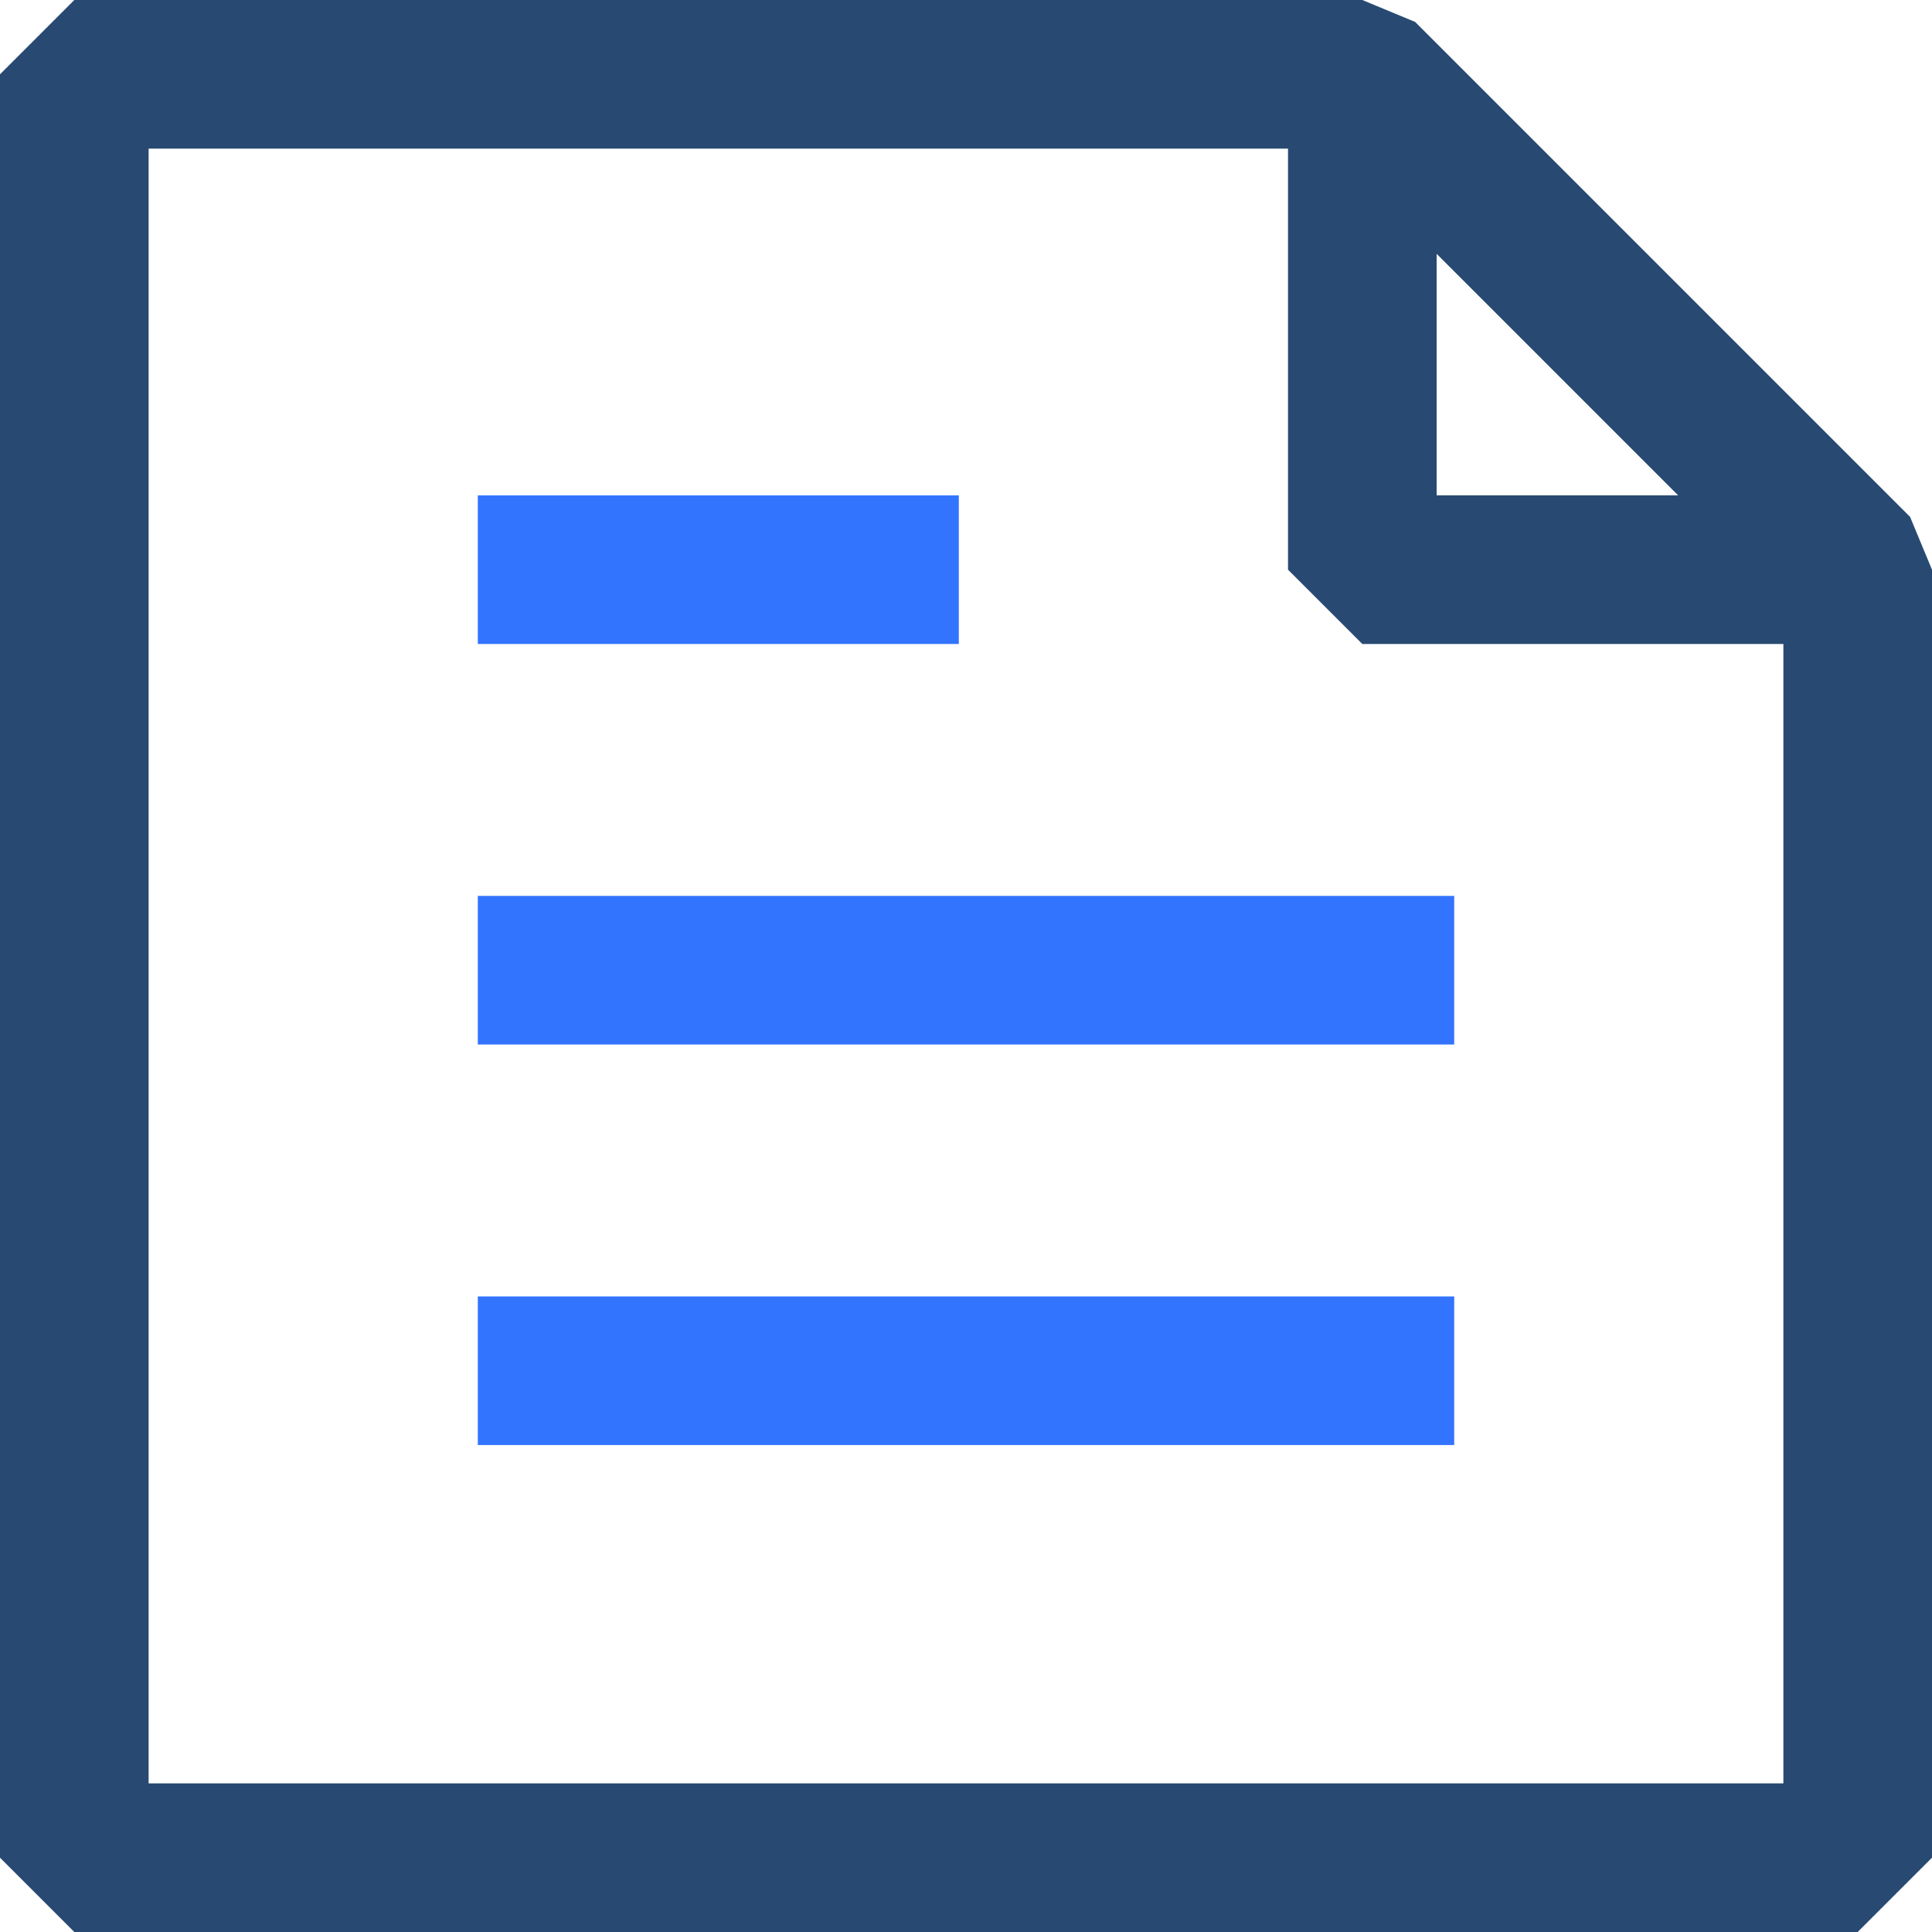 <svg width="80" height="80" viewBox="0 0 80 80" fill="none" xmlns="http://www.w3.org/2000/svg">
<g clip-path="url(#clip0_4743_17733)">
<path d="M76.923 80H3.077L0 76.923V3.077L3.077 0H56.41L58.585 0.903L79.097 21.415L80 23.59V76.923L76.923 80ZM6.154 73.846H73.846V24.861L55.139 6.154H6.154V73.846Z" fill="#284A72"/>
<path d="M76.924 26.666H56.411L53.334 23.59V3.077L58.585 0.902L79.098 21.415L76.924 26.666ZM59.488 20.513H69.498L59.488 10.502V20.513Z" fill="#284A72"/>
<path d="M39.703 20.513H19.785V26.666H39.703V20.513Z" fill="#3374FF"/>
<path d="M60.216 37.097H19.785V43.251H60.216V37.097Z" fill="#3374FF"/>
<path d="M60.216 53.682H19.785V59.836H60.216V53.682Z" fill="#3374FF"/>
</g>
<defs>
<clipPath id="clip0_4743_17733">
<rect width="80" height="80" fill="white"/>
</clipPath>
</defs>
</svg>
